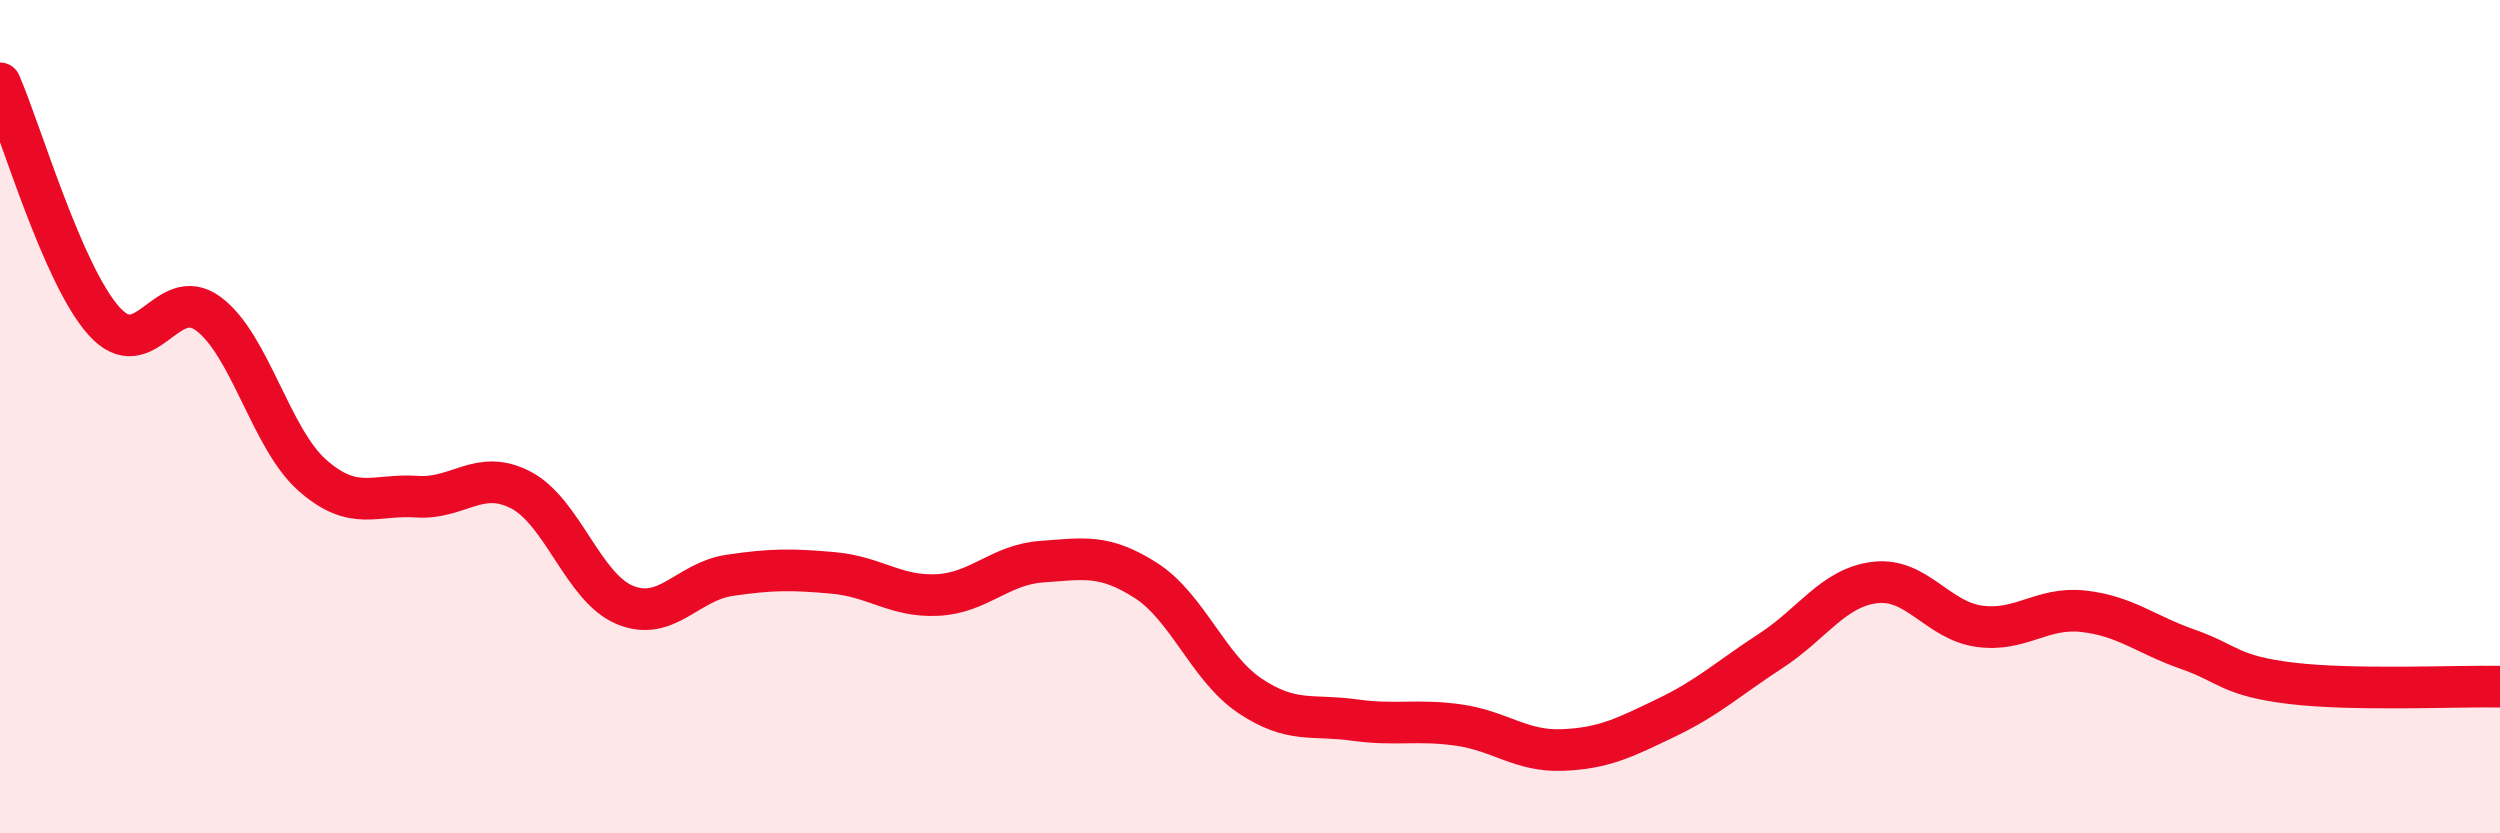 
    <svg width="60" height="20" viewBox="0 0 60 20" xmlns="http://www.w3.org/2000/svg">
      <path
        d="M 0,2 C 0.5,3.14 1.5,6.6 2.5,7.71 C 3.5,8.82 4,6.79 5,7.53 C 6,8.27 6.5,10.53 7.5,11.41 C 8.5,12.29 9,11.85 10,11.92 C 11,11.99 11.5,11.24 12.5,11.76 C 13.5,12.28 14,14.11 15,14.52 C 16,14.93 16.5,13.96 17.5,13.81 C 18.5,13.66 19,13.66 20,13.75 C 21,13.84 21.5,14.33 22.5,14.28 C 23.5,14.23 24,13.55 25,13.48 C 26,13.41 26.5,13.29 27.5,13.93 C 28.5,14.57 29,16.03 30,16.7 C 31,17.37 31.5,17.14 32.5,17.28 C 33.5,17.42 34,17.26 35,17.4 C 36,17.54 36.5,18.04 37.5,18 C 38.5,17.96 39,17.7 40,17.22 C 41,16.74 41.5,16.27 42.5,15.62 C 43.5,14.97 44,14.1 45,13.98 C 46,13.86 46.5,14.89 47.5,15.03 C 48.5,15.17 49,14.56 50,14.67 C 51,14.78 51.5,15.23 52.5,15.58 C 53.5,15.93 53.5,16.22 55,16.4 C 56.5,16.58 59,16.46 60,16.48L60 20L0 20Z"
        fill="#EB0A25"
        opacity="0.1"
        stroke-linecap="round"
        stroke-linejoin="round"
      />
      <path
        d="M 0,2 C 0.5,3.14 1.5,6.6 2.5,7.71 C 3.5,8.82 4,6.79 5,7.53 C 6,8.27 6.5,10.53 7.5,11.41 C 8.5,12.29 9,11.85 10,11.92 C 11,11.99 11.5,11.24 12.5,11.76 C 13.5,12.28 14,14.11 15,14.52 C 16,14.93 16.5,13.96 17.5,13.81 C 18.5,13.66 19,13.66 20,13.75 C 21,13.84 21.5,14.33 22.5,14.28 C 23.5,14.23 24,13.55 25,13.48 C 26,13.41 26.5,13.29 27.5,13.93 C 28.5,14.57 29,16.03 30,16.7 C 31,17.37 31.5,17.14 32.5,17.28 C 33.5,17.42 34,17.26 35,17.4 C 36,17.54 36.5,18.04 37.5,18 C 38.5,17.96 39,17.7 40,17.22 C 41,16.74 41.5,16.27 42.5,15.62 C 43.5,14.97 44,14.1 45,13.98 C 46,13.86 46.5,14.89 47.5,15.03 C 48.5,15.17 49,14.56 50,14.67 C 51,14.78 51.5,15.23 52.5,15.58 C 53.5,15.93 53.5,16.22 55,16.4 C 56.5,16.58 59,16.46 60,16.48"
        stroke="#EB0A25"
        stroke-width="1"
        fill="none"
        stroke-linecap="round"
        stroke-linejoin="round"
      />
    </svg>
  